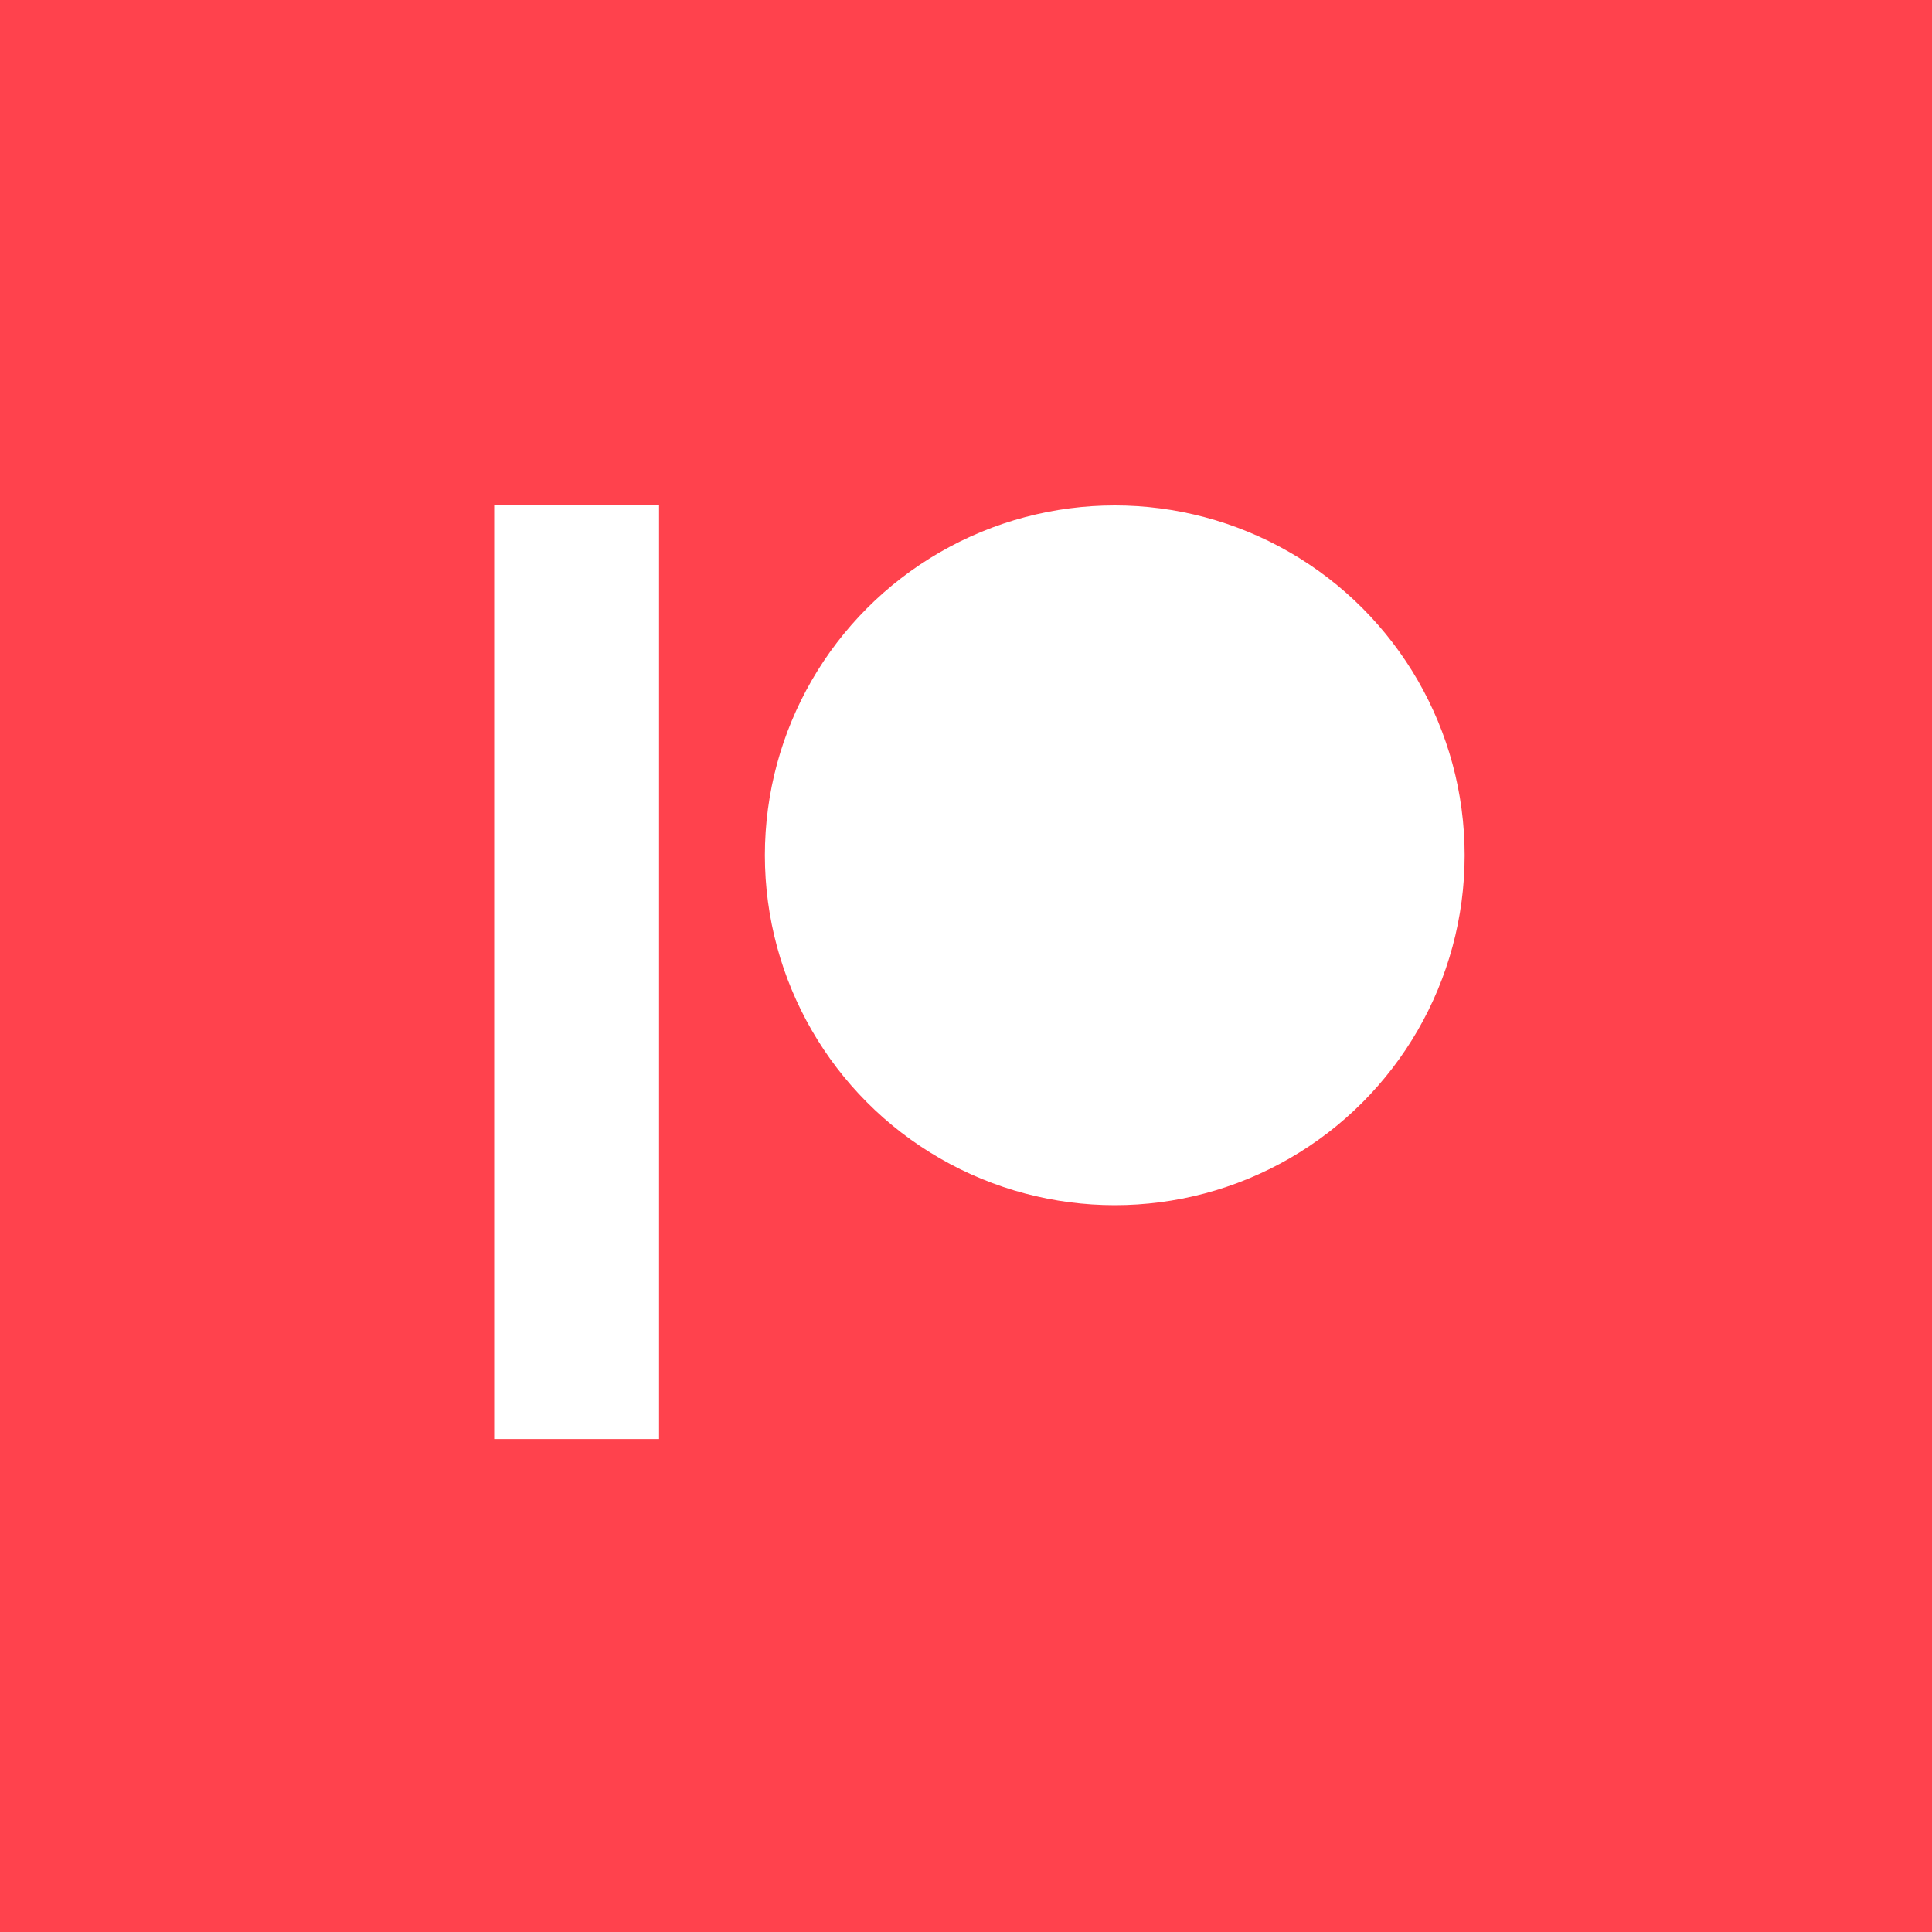 <?xml version="1.0" encoding="UTF-8" standalone="no"?>
<svg
   id="Layer_1"
   data-name="Layer 1"
   viewBox="0 0 40 40"
   version="1.1"
   sodipodi:docname="scroll.svg"
   width="40"
   height="40"
   inkscape:version="1.2.2 (b0a8486541, 2022-12-01)"
   xml:space="preserve"
   xmlns:inkscape="http://www.inkscape.org/namespaces/inkscape"
   xmlns:sodipodi="http://sodipodi.sourceforge.net/DTD/sodipodi-0.dtd"
   xmlns="http://www.w3.org/2000/svg"
   xmlns:svg="http://www.w3.org/2000/svg"
   xmlns:rdf="http://www.w3.org/1999/02/22-rdf-syntax-ns#"
   xmlns:cc="http://creativecommons.org/ns#"
   xmlns:dc="http://purl.org/dc/elements/1.1/"><sodipodi:namedview
     pagecolor="#ffffff"
     bordercolor="#666666"
     borderopacity="1"
     objecttolerance="10"
     gridtolerance="10"
     guidetolerance="10"
     inkscape:pageopacity="0"
     inkscape:pageshadow="2"
     inkscape:window-width="1916"
     inkscape:window-height="1076"
     id="namedview32"
     showgrid="false"
     inkscape:zoom="2.8019803"
     inkscape:cx="39.793285"
     inkscape:cy="25.517667"
     inkscape:window-x="0"
     inkscape:window-y="0"
     inkscape:window-maximized="1"
     inkscape:current-layer="Layer_1"
     inkscape:showpageshadow="2"
     inkscape:pagecheckerboard="0"
     inkscape:deskcolor="#d1d1d1"><inkscape:grid
       type="xygrid"
       id="grid16113" /></sodipodi:namedview><defs
     id="defs9"><style
       id="style2">.cls-1{fill:#00b9fe;}.cls-2{fill:#fff;stroke:#000;stroke-linecap:round;stroke-linejoin:round;stroke-width:1.14px;}.cls-3{fill:#ff5e5b;}.cls-4{fill:url(#linear-gradient);}.cls-5{fill:#26272a;}</style><linearGradient
       id="linear-gradient"
       x1="9.55"
       y1="-1715.77"
       x2="13.7"
       y2="-1728.51"
       gradientTransform="matrix(1,0,0,-1,4.26,-1707.68)"
       gradientUnits="userSpaceOnUse"><stop
         offset="0"
         stop-color="#ff4ea3"
         id="stop4" /><stop
         offset="1"
         stop-color="#ff5e5b"
         id="stop6" /></linearGradient></defs><title
     id="title11">Kofi_Logo_Blue</title><rect
     style="fill:#ff424d;fill-opacity:1;stroke-width:5;stroke-linecap:round;stroke-linejoin:round"
     id="rect6605"
     width="40.599"
     height="40.599"
     x="-0.235"
     y="-0.184" /><rect
     style="fill:#ffffff;fill-opacity:1;stroke-width:1.262;stroke-linecap:round;stroke-linejoin:round"
     id="rect878"
     width="3.413"
     height="19.33"
     x="10.232"
     y="10.464" /><circle
     style="fill:#ffffff;fill-opacity:1;stroke-width:1.262;stroke-linecap:round;stroke-linejoin:round"
     id="path932"
     cx="23.08"
     cy="17.708"
     r="7.244" /></svg>
